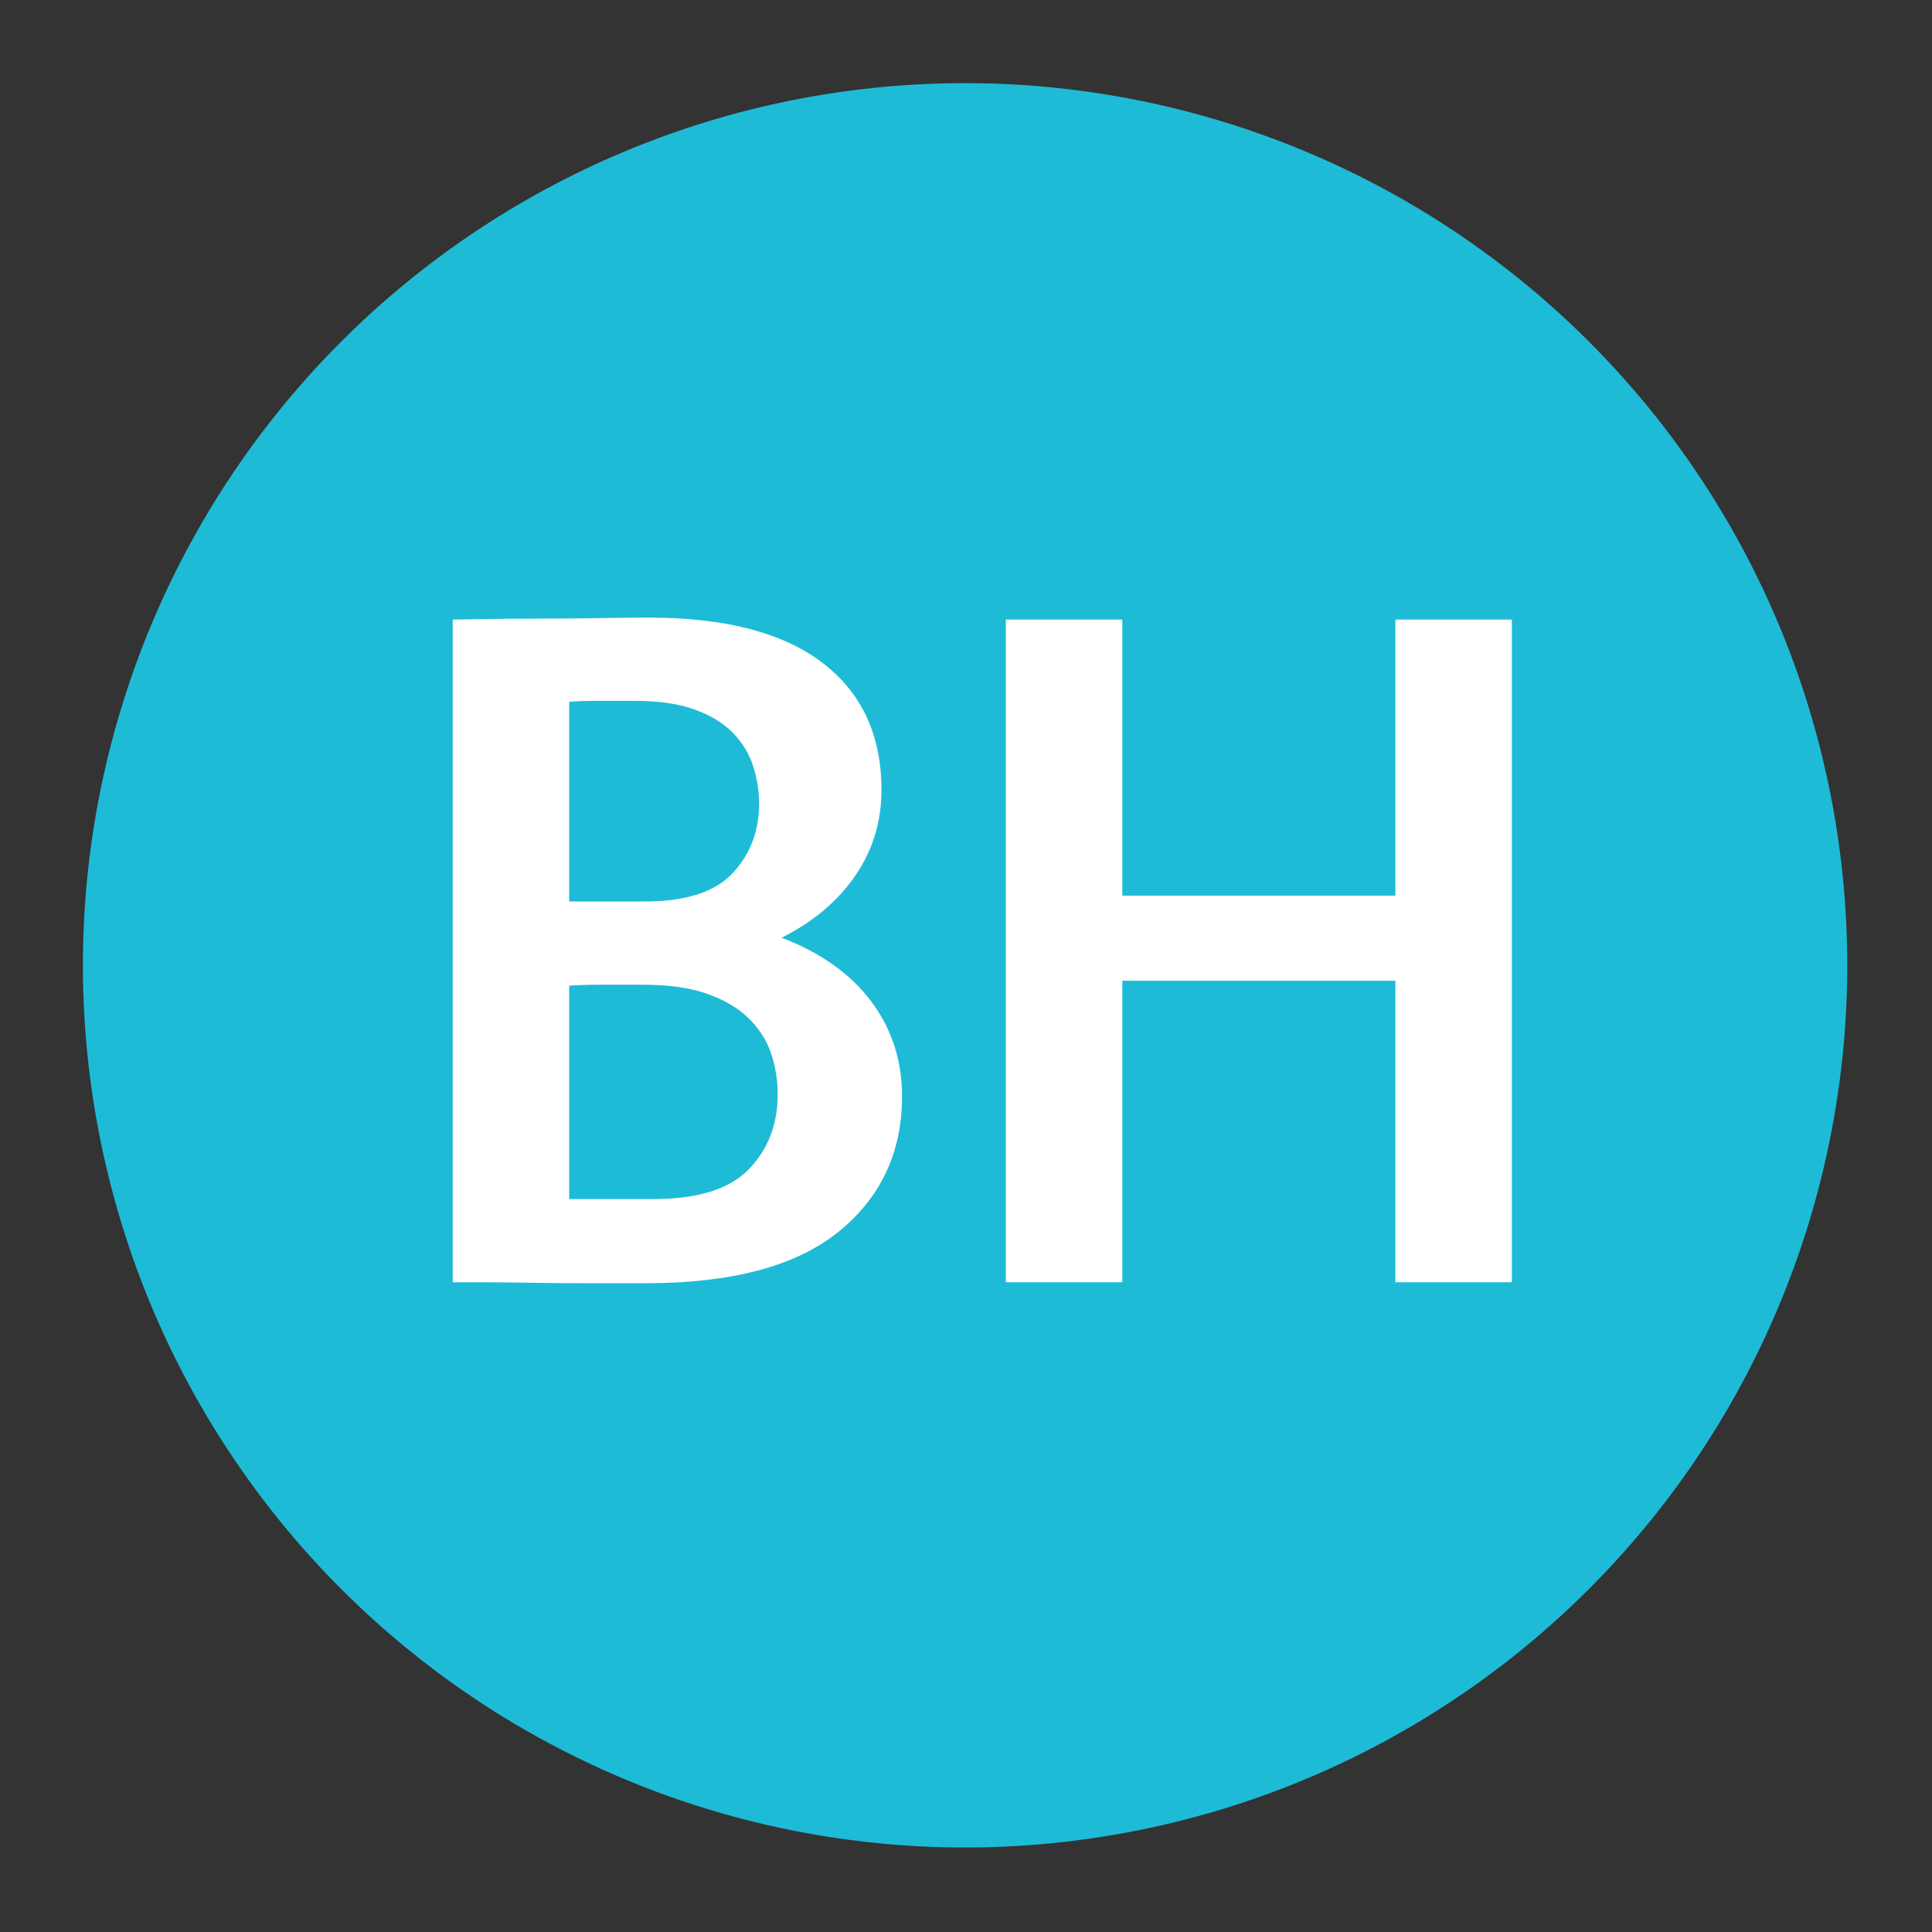 <svg xmlns="http://www.w3.org/2000/svg" width="100%" height="100%" viewBox="400 150 1200 1200" preserveAspectRatio="xMidYMid meet">
    <rect x="400" y="150" width="1200" height="1200" fill="#333333" stroke="none"/>
    <g id="outer-wrapper" data-padding="20" transform="matrix(1.435,0,0,1.435,-434.857,-326.143)">
        <g id="inner-wrapper" transform="matrix(0.974,0,0,0.974,10,10)">
            <path fill="#1ebbd7" d="M1015.916 367.347A392.025 392.025 0 1 0 1015.916 1151.397A392.025 392.025 0 1 0 1015.916 367.347 "></path>
            <rect width="73.704" height="67.8" x="47.826" y="16.08" fill="none" rx="0" ry="0" transform="translate(412.67 403.03)scale(7.25)"></rect>
            <path fill="#fff" d="M788.236 900.222V605.732Q791.276 605.732 802.156 605.512Q813.026 605.302 826.516 605.302Q839.996 605.302 853.476 605.082Q866.966 604.862 875.666 604.862Q926.126 604.862 952.436 624.872Q978.756 644.882 978.756 681.422Q978.756 702.732 967.016 719.702Q955.266 736.662 934.386 747.102Q960.486 757.112 974.186 775.382Q987.896 793.652 987.896 817.572Q987.896 854.982 959.616 877.822Q931.346 900.652 873.926 900.652H848.696Q835.216 900.652 823.036 900.442Q810.856 900.222 801.496 900.222ZM839.996 768.422V863.252H877.406Q906.986 863.252 919.816 849.982T932.646 816.702Q932.646 807.572 929.826 798.872Q926.996 790.172 920.036 783.212T901.546 772.112Q890.016 767.982 872.616 767.982H854.136Q846.086 767.982 839.996 768.422M839.996 642.272V731.012H873.486Q900.896 731.012 912.636 718.392Q924.386 705.782 924.386 687.512Q924.386 679.242 921.776 670.982Q919.166 662.712 912.856 656.192Q906.546 649.662 895.896 645.752Q885.236 641.842 869.136 641.842H852.396Q845.216 641.842 839.996 642.272M1207.136 900.212V766.232H1085.776V900.212H1034.016V605.722H1085.776V728.392H1207.136V605.722H1258.906V900.212Z" paint-order="stroke"></path>
        </g>
    </g>
</svg>